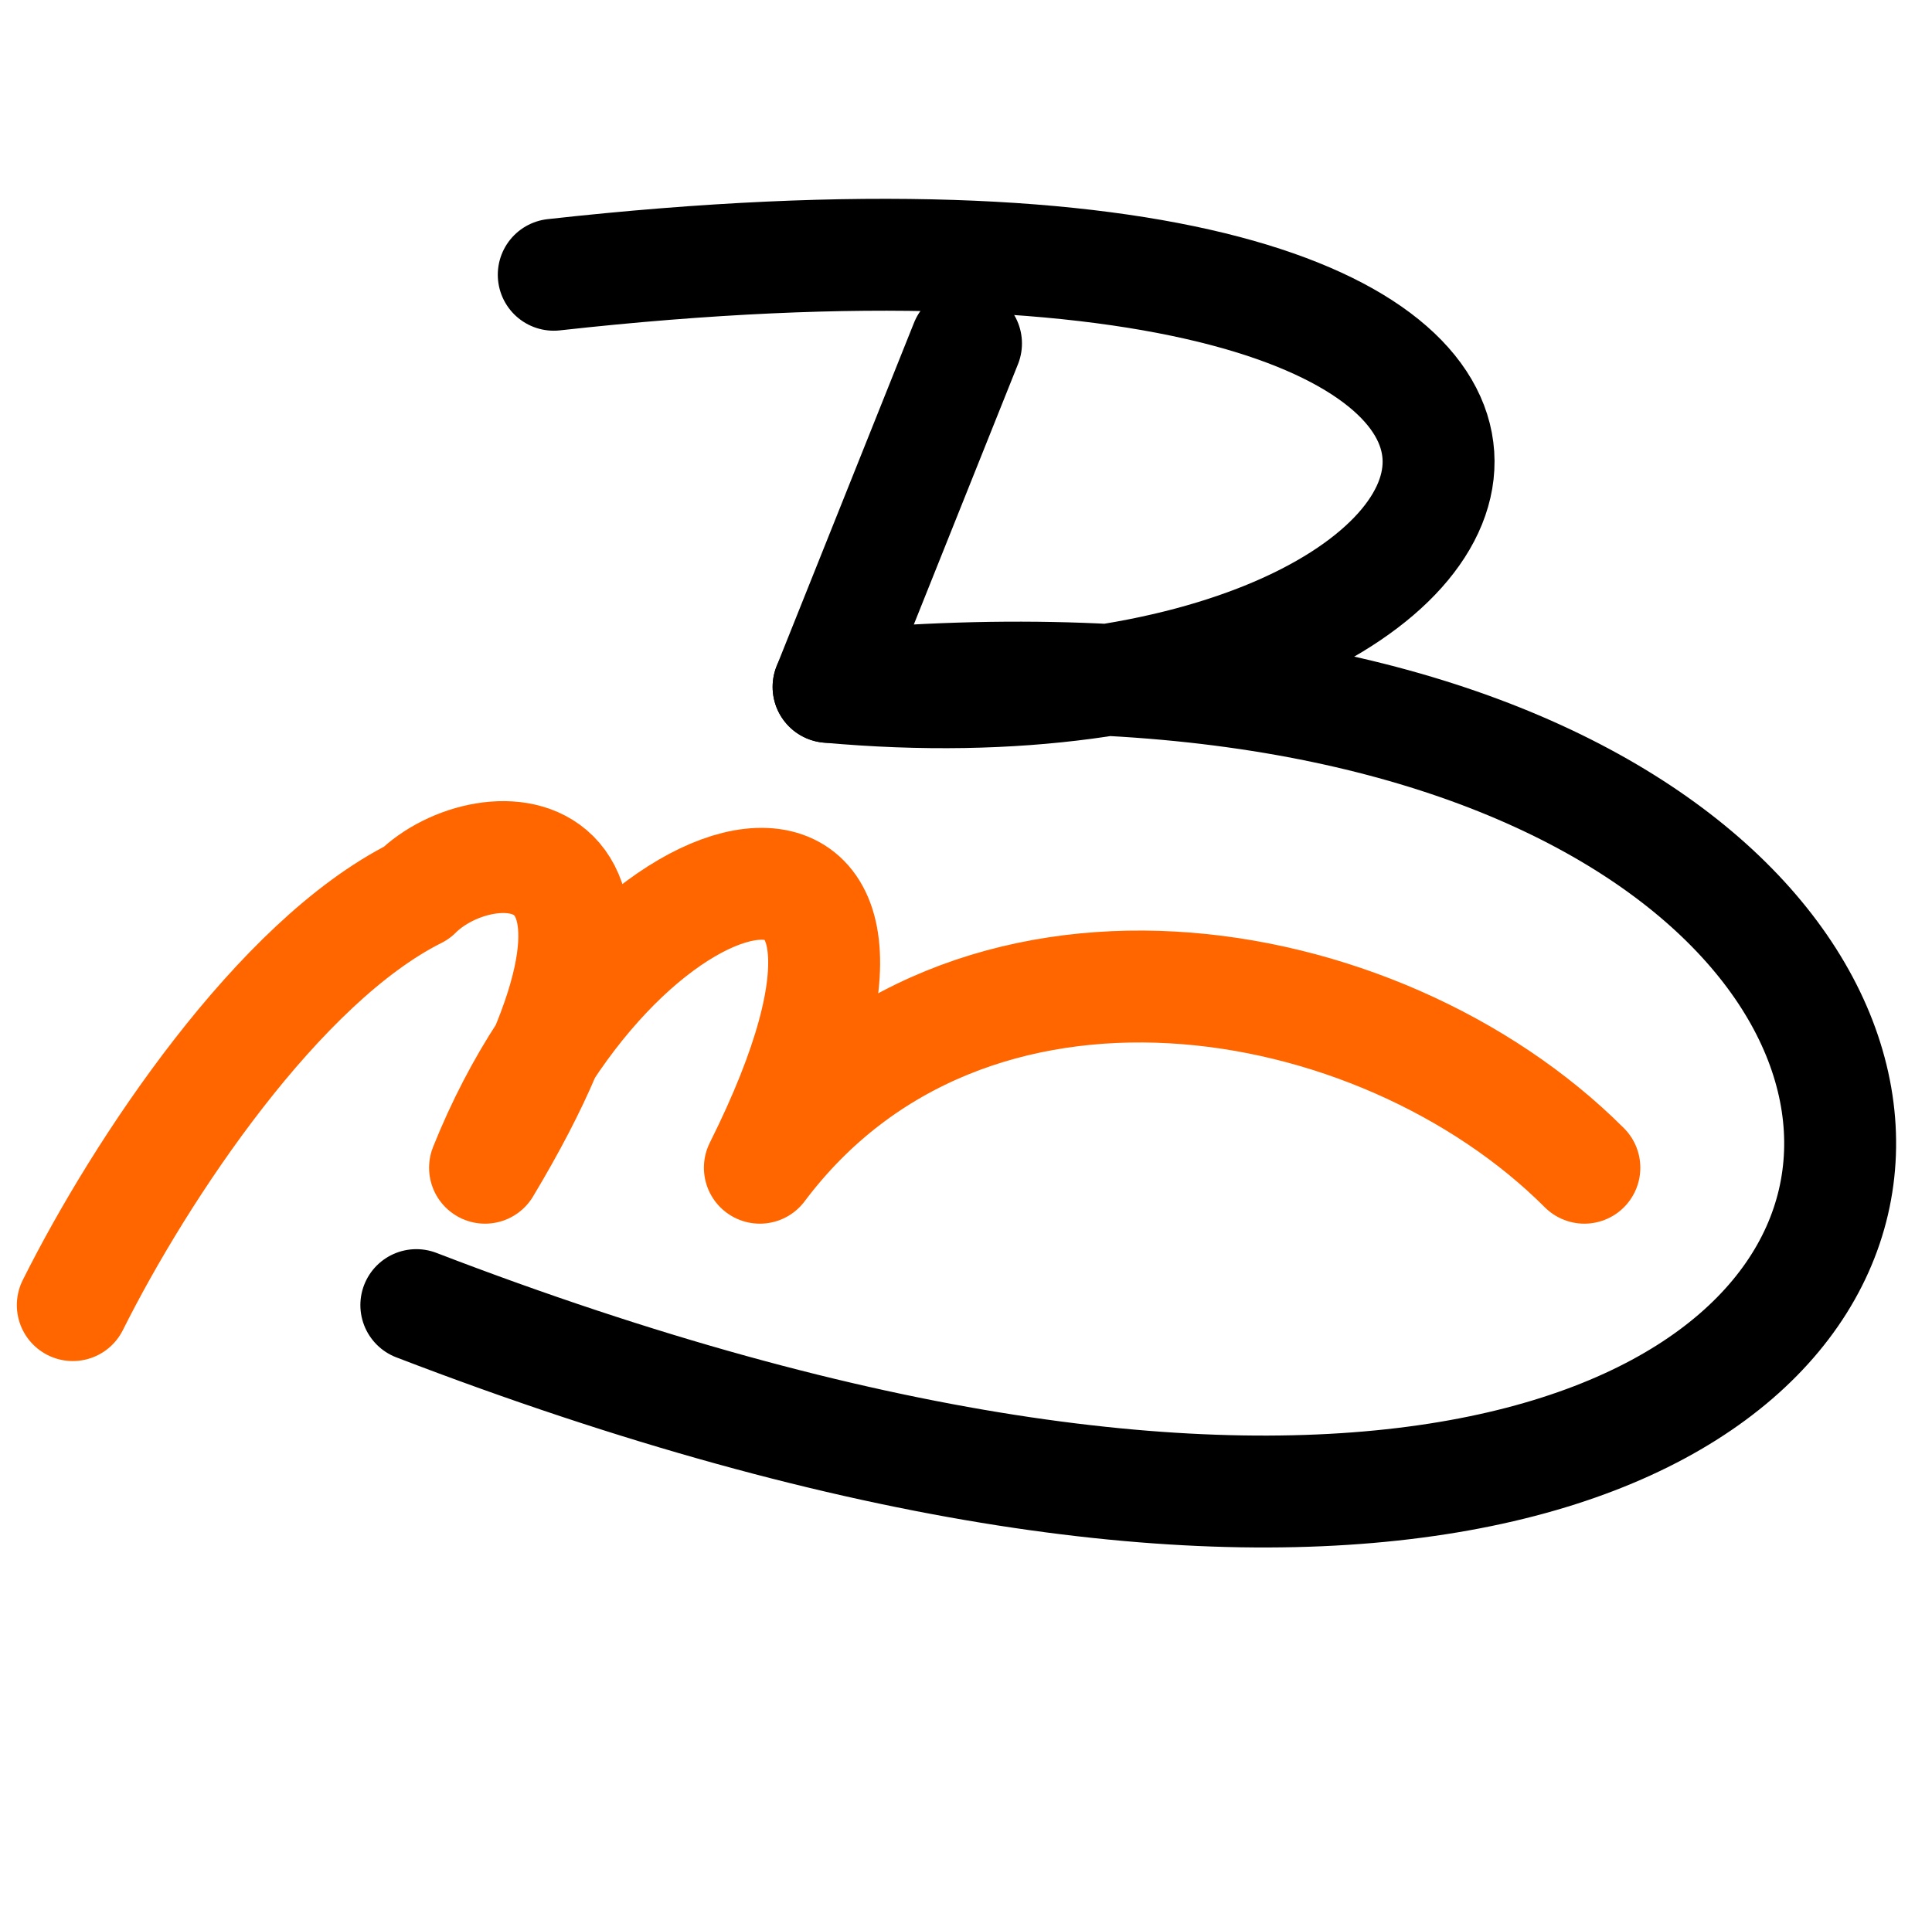 <?xml version="1.0" encoding="UTF-8"?>
<!DOCTYPE svg PUBLIC "-//W3C//DTD SVG 1.1//EN" "http://www.w3.org/Graphics/SVG/1.1/DTD/svg11.dtd">
<!-- Creator: CorelDRAW X7 -->
<svg xmlns="http://www.w3.org/2000/svg" xml:space="preserve" width="0.472in" height="0.47in" version="1.1" style="shape-rendering:geometricPrecision; text-rendering:geometricPrecision; image-rendering:optimizeQuality; fill-rule:evenodd; clip-rule:evenodd"
viewBox="0 0 28 28"
 xmlns:xlink="http://www.w3.org/1999/xlink">
 <defs>
  <style type="text/css">
   <![CDATA[
    .str1 {stroke:black;stroke-width:1.629;stroke-linecap:round;stroke-linejoin:round}
    .str0 {stroke:#FF6600;stroke-width:1.629;stroke-linecap:round;stroke-linejoin:round}
    .fil0 {fill:none}
   ]]>
  </style>
 </defs>
 <g id="Layer_x0020_1">
  <rect class="fil0" width="27.664" height="27.568"/>
  <g id="_1001712686208">
   <path class="fil0 str0" d="M1 19c1,-2 3,-5 5,-6 1,-1 4,-1 1,4 2,-5 7,-6 4,0 3,-4 9,-3 12,0"/>
   <path class="fil0 str1" d="M8 4c18,-2 15,7 4,6 21,-2 20,19 -6,9"/>
   <line class="fil0 str1" x1="14" y1="5" x2="12" y2= "10" />
  </g>
 </g>
</svg>
